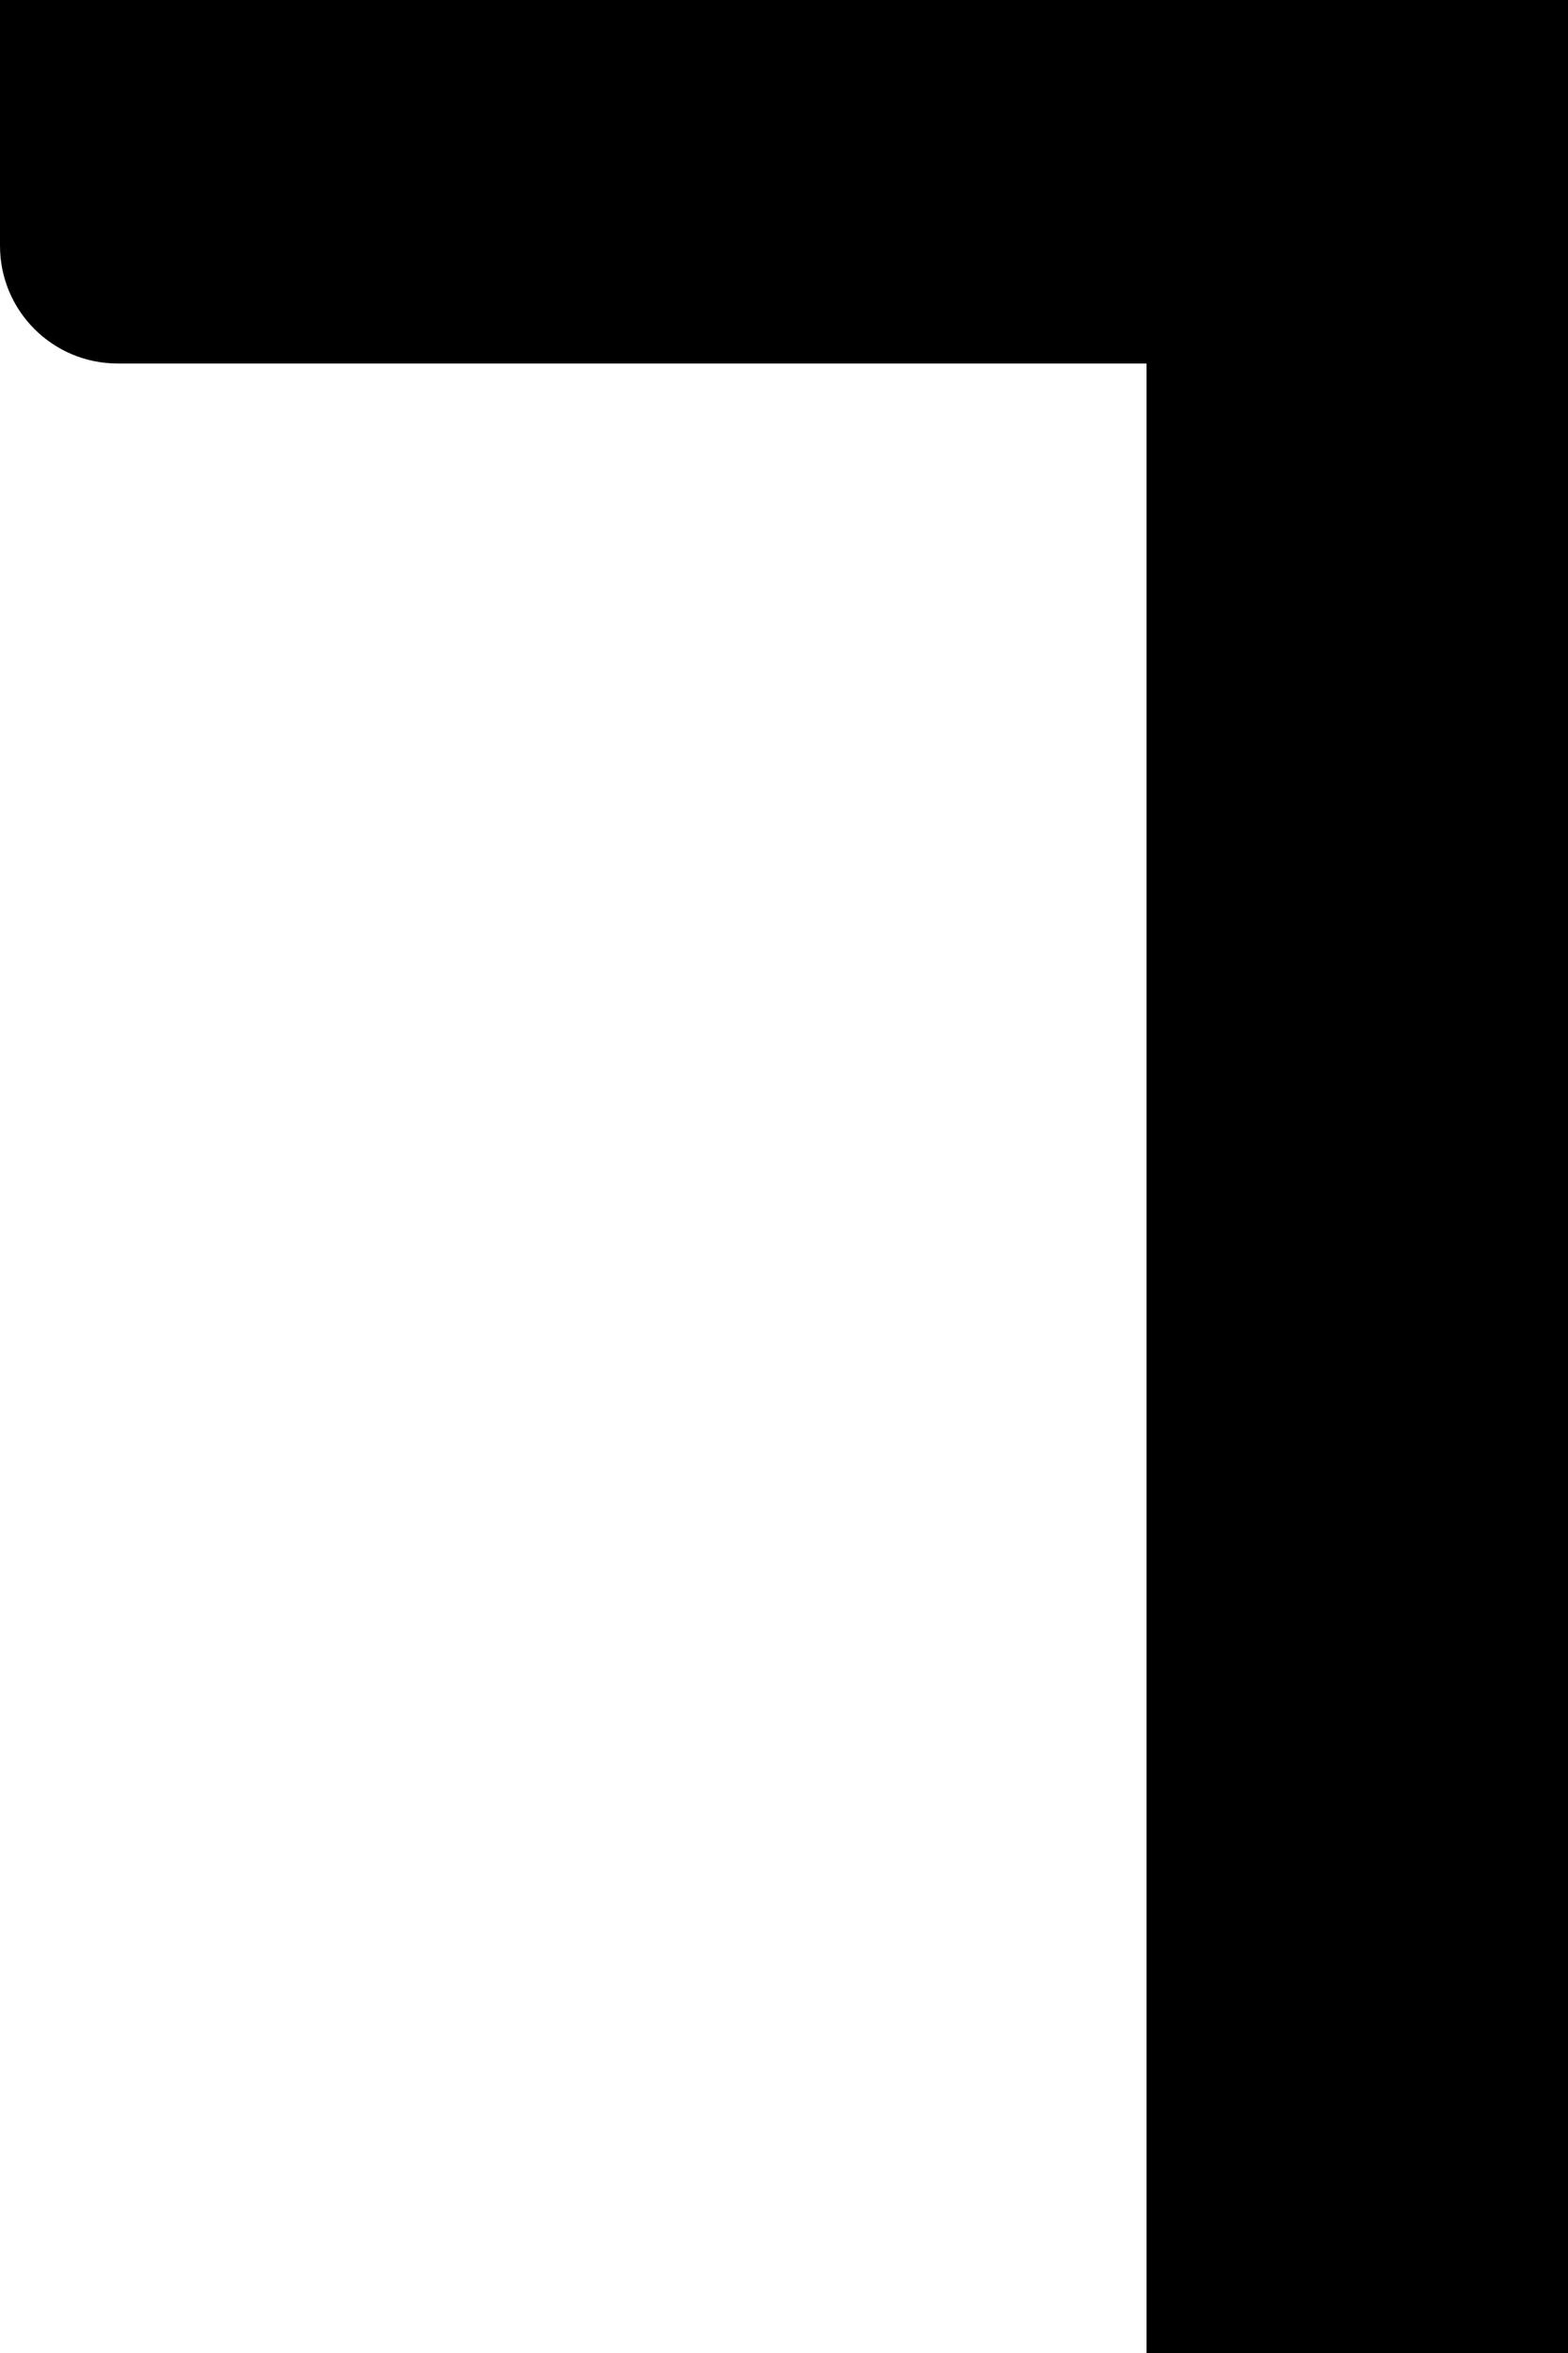 <svg width="296" height="444" viewBox="0 0 296 444" fill="none" xmlns="http://www.w3.org/2000/svg">
<path d="M22.199 -67.937H573.295C656.45 -70.242 822.361 -10.012 847.74 166.986C849.564 179.711 839.321 190.684 826.466 190.684H706.344C693.303 190.684 682.949 179.402 681.099 166.493C675.429 126.915 649.32 69.306 573.295 68.589C405.883 68.589 385.549 68.589 384.047 140.625V165.669C384.286 186.007 384.816 210.604 384.047 240.355V367.271C394.074 412.122 434.599 412.122 573.295 412.122C620.066 415.912 660.182 385.36 677.647 327.569C680.696 317.478 689.638 310.005 700.179 310.005H828.031C840.292 310.005 850.332 319.956 848.84 332.125C836.626 431.729 744.035 559.704 573.295 559.704H238.642C226.382 559.704 216.443 549.765 216.443 537.505V68.589H22.199C9.939 68.589 0 58.65 0 46.389L0 -45.737C0 -57.998 9.939 -67.937 22.199 -67.937Z" fill="black"/>
</svg>

